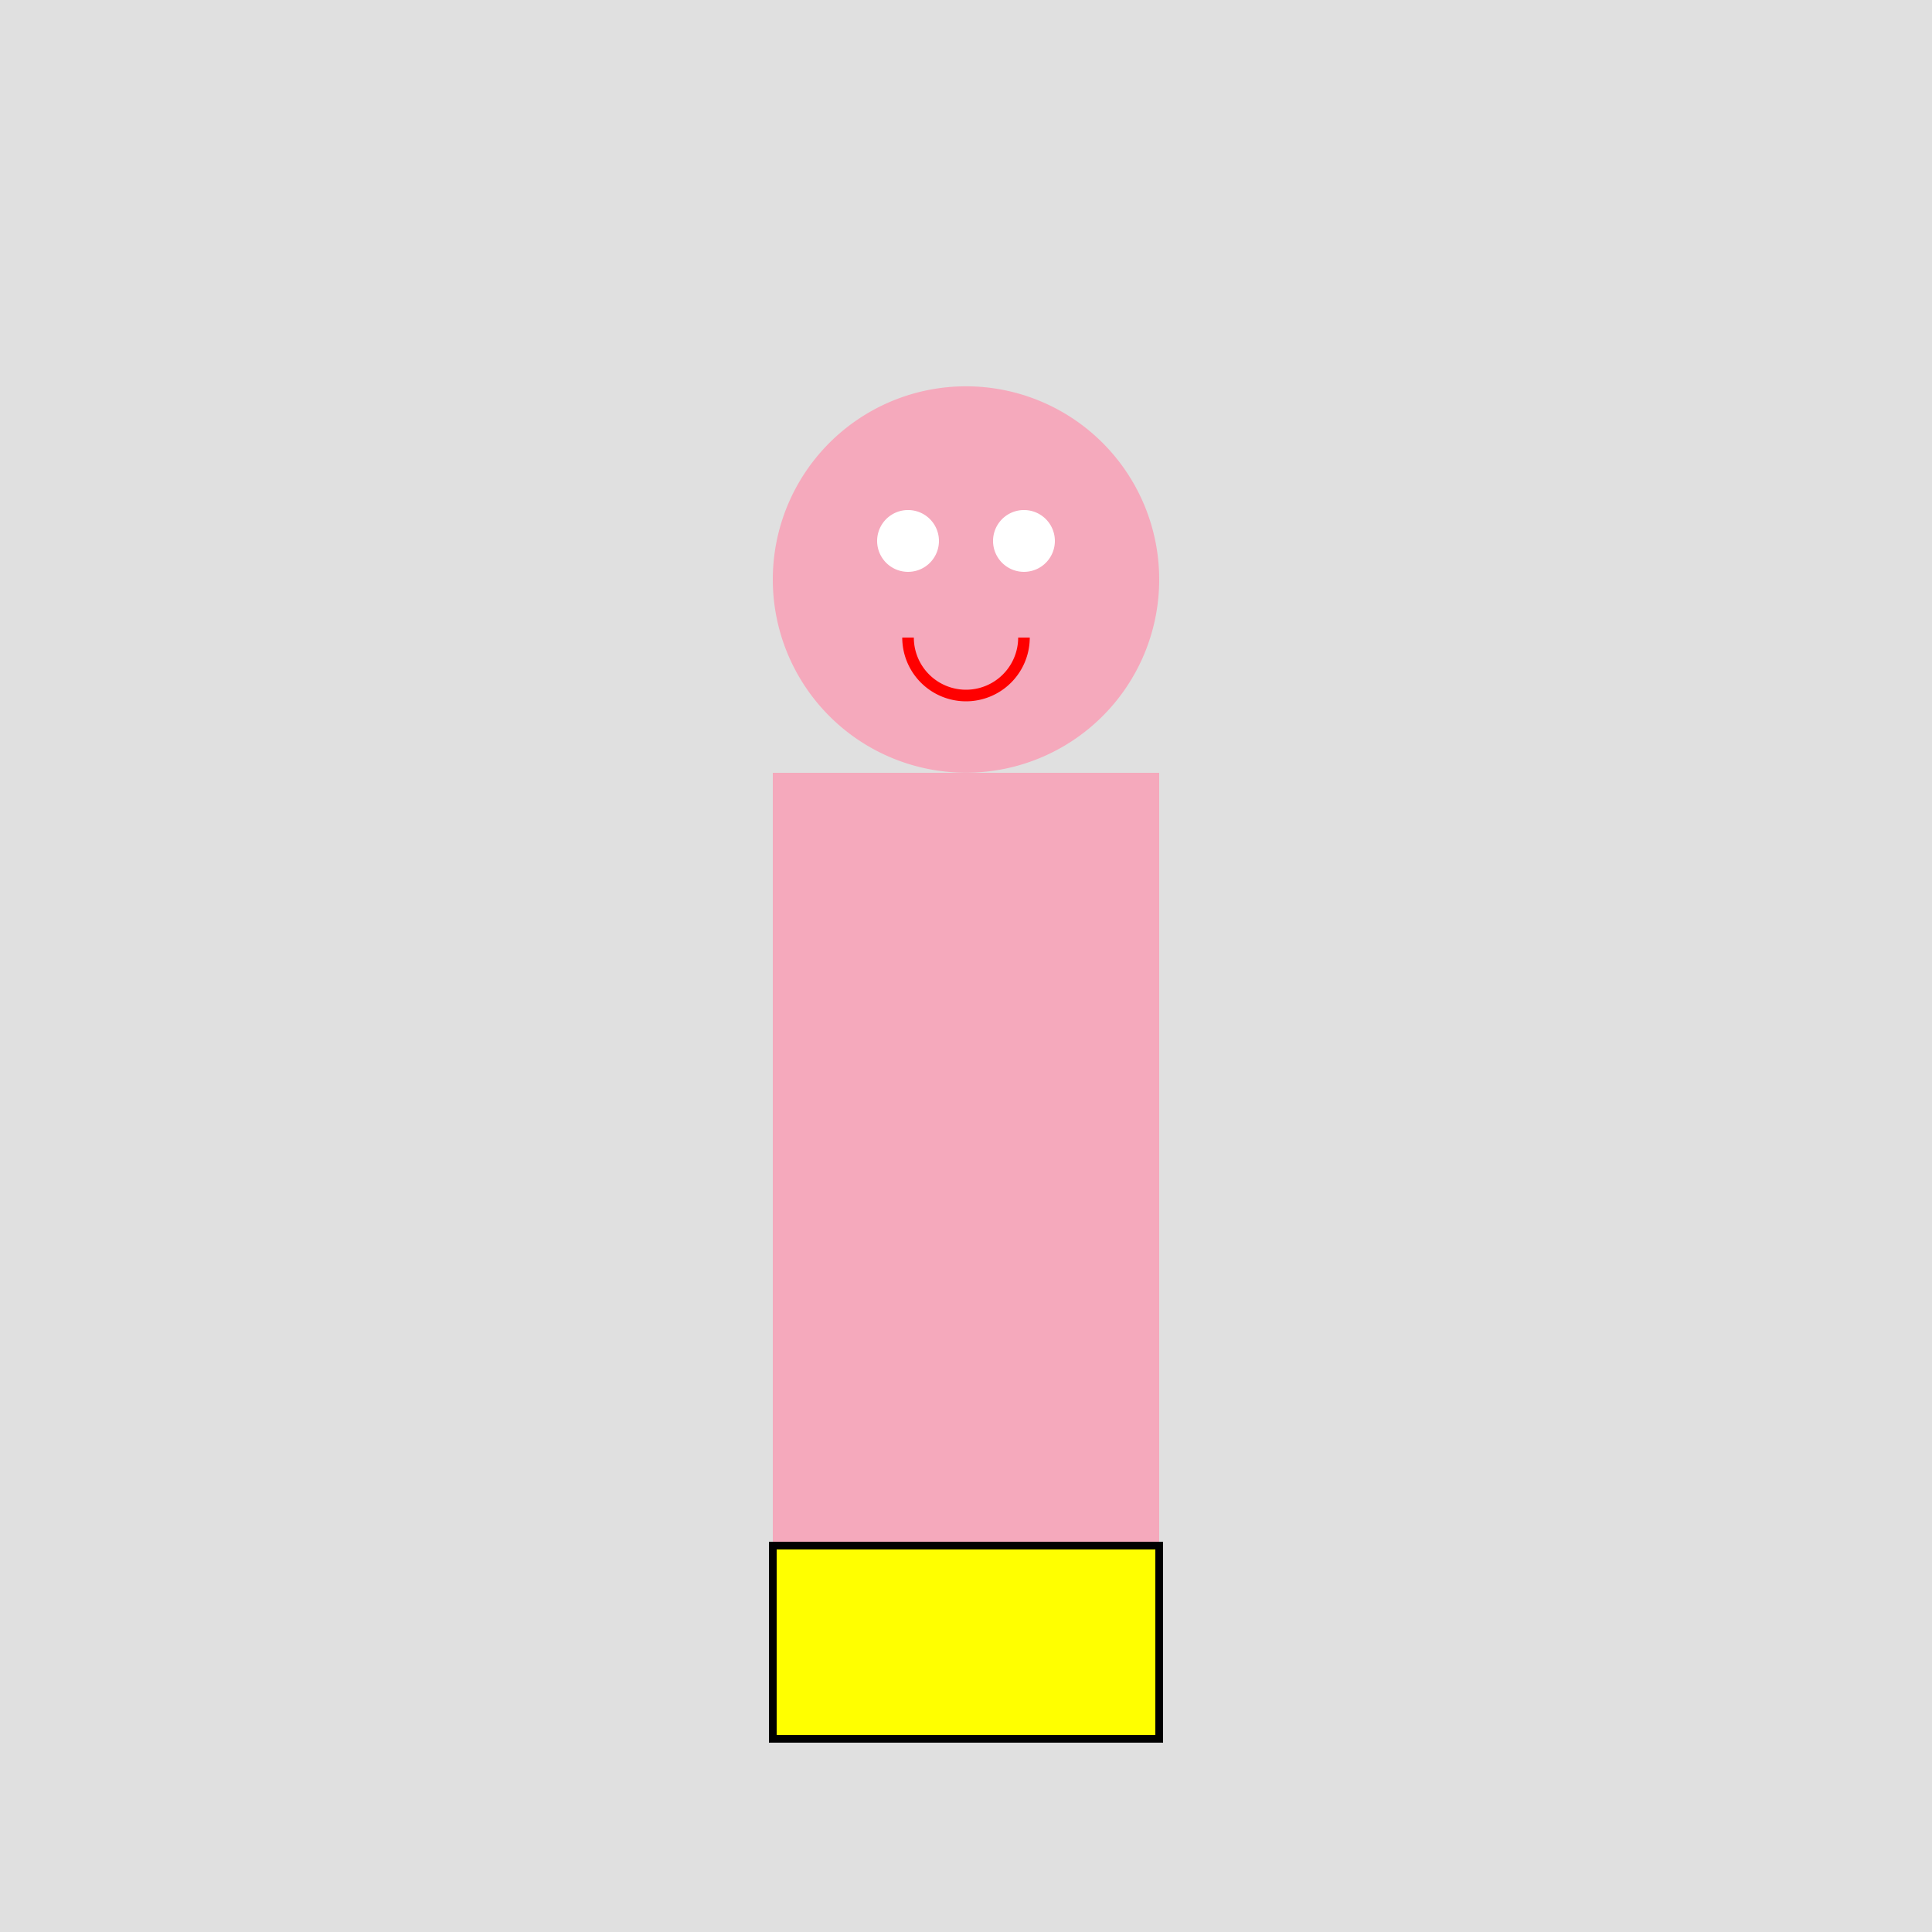 <!--

Generated by DrawGPT.
Free, open source, AI generated images in SVG, PNG, and HTML Canvas format.
https://drawgpt.ai

Created: 2024-01-03T00:29:33.586Z
Link: https://drawgpt.ai/prompt/146682/

-->
<svg xmlns="http://www.w3.org/2000/svg" xmlns:xlink="http://www.w3.org/1999/xlink" width="500" height="500"><defs/><g><rect fill="#E0E0E0" stroke="none" x="0" y="0" width="512" height="512"/><rect fill="#F5A9BC" stroke="none" x="200" y="200" width="100" height="200"/><path fill="#F5A9BC" stroke="none" paint-order="stroke fill markers" d=" M 300 150 A 50 50 0 1 1 300 149.95"/><path fill="#FFFFFF" stroke="none" paint-order="stroke fill markers" d=" M 243 140 A 8 8 0 1 1 243 139.992"/><path fill="#FFFFFF" stroke="none" paint-order="stroke fill markers" d=" M 273 140 A 8 8 0 1 1 273 139.992"/><path fill="none" stroke="#FF0000" paint-order="fill stroke markers" d=" M 265 165 A 15 15 0 0 1 235 165" stroke-miterlimit="10" stroke-width="3" stroke-dasharray=""/><path fill="#FFFF00" stroke="#000000" paint-order="fill stroke markers" d=" M 200 400 L 300 400 L 300 450 L 200 450 Z" stroke-miterlimit="10" stroke-width="2" stroke-dasharray=""/></g></svg>